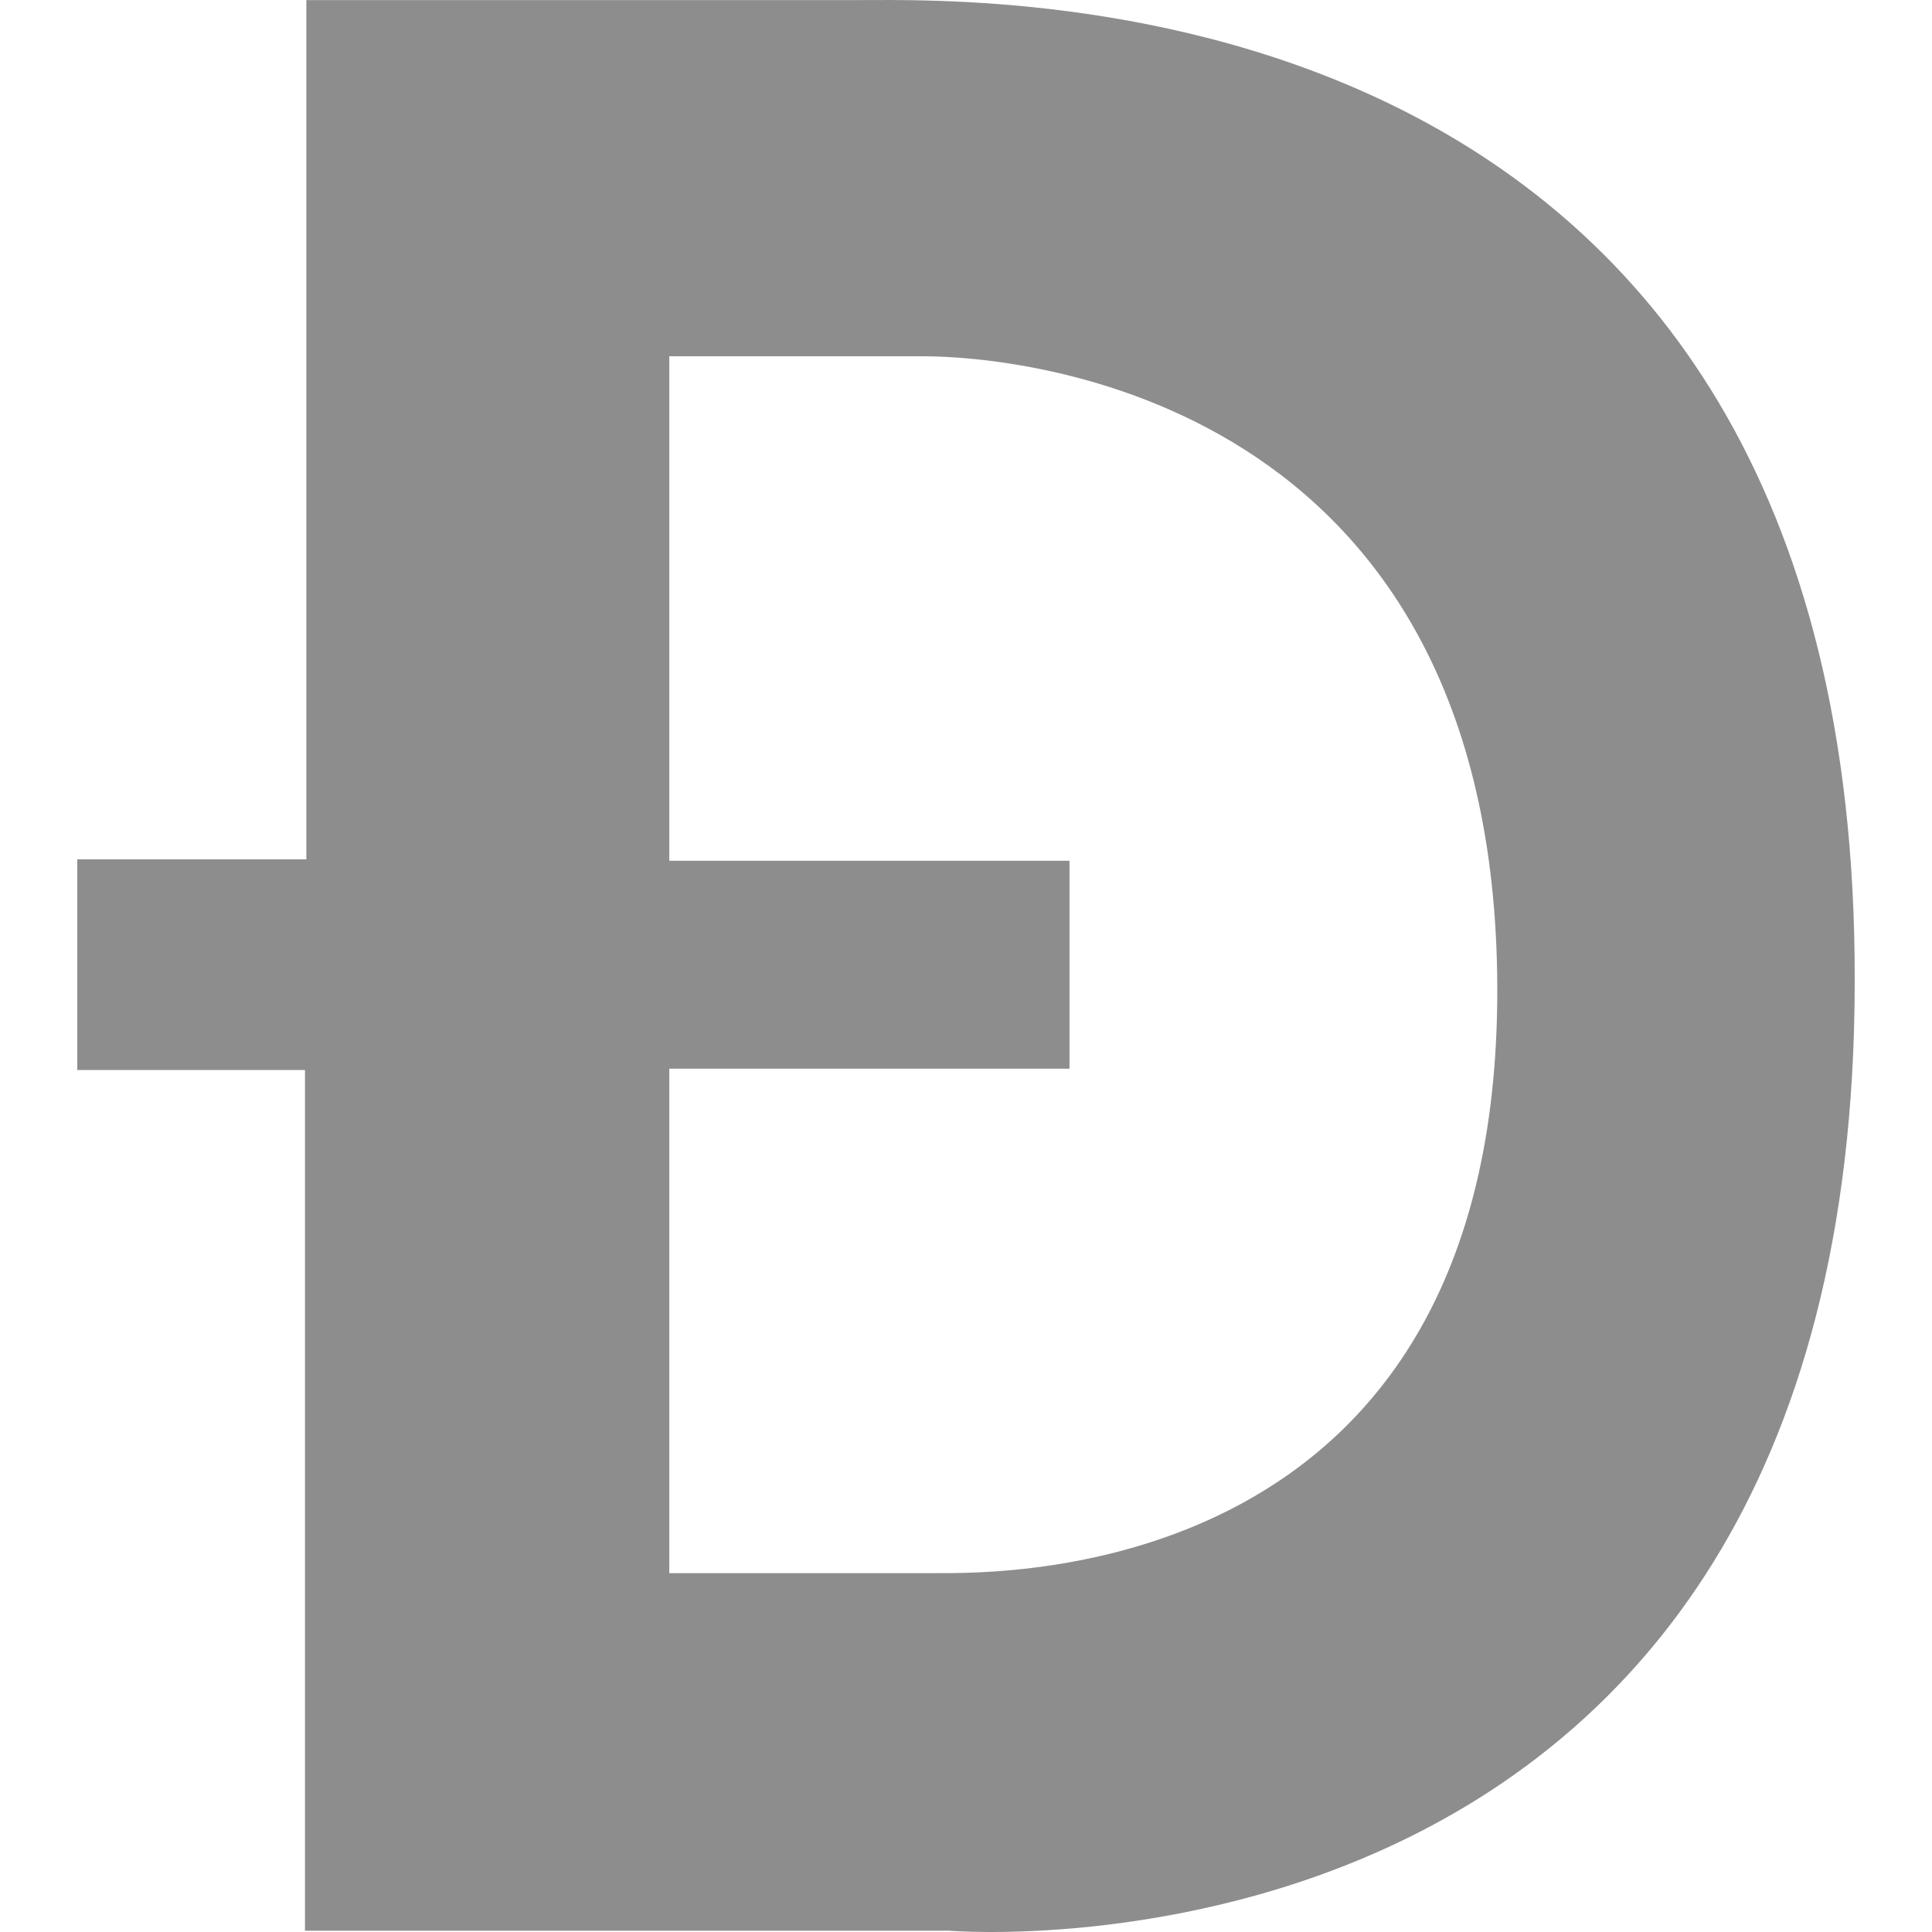 <svg width="200" height="200" viewBox="0 0 200 200" fill="none" xmlns="http://www.w3.org/2000/svg">
<path d="M88.857 0.008H31.714V88.962H8V110.77H31.571V199.868H98.285C98.285 199.868 191.999 207.759 191.999 101.588C192.285 -2.862 102.428 0.008 88.857 0.008ZM96.857 162.851H69.285V110.627H110.714V89.106H69.285V36.881H95.571C105.285 36.881 154.857 40.898 154.999 102.305C155.142 163.712 103.857 162.851 96.857 162.851Z" fill="#8D8D8E"/>
</svg>
